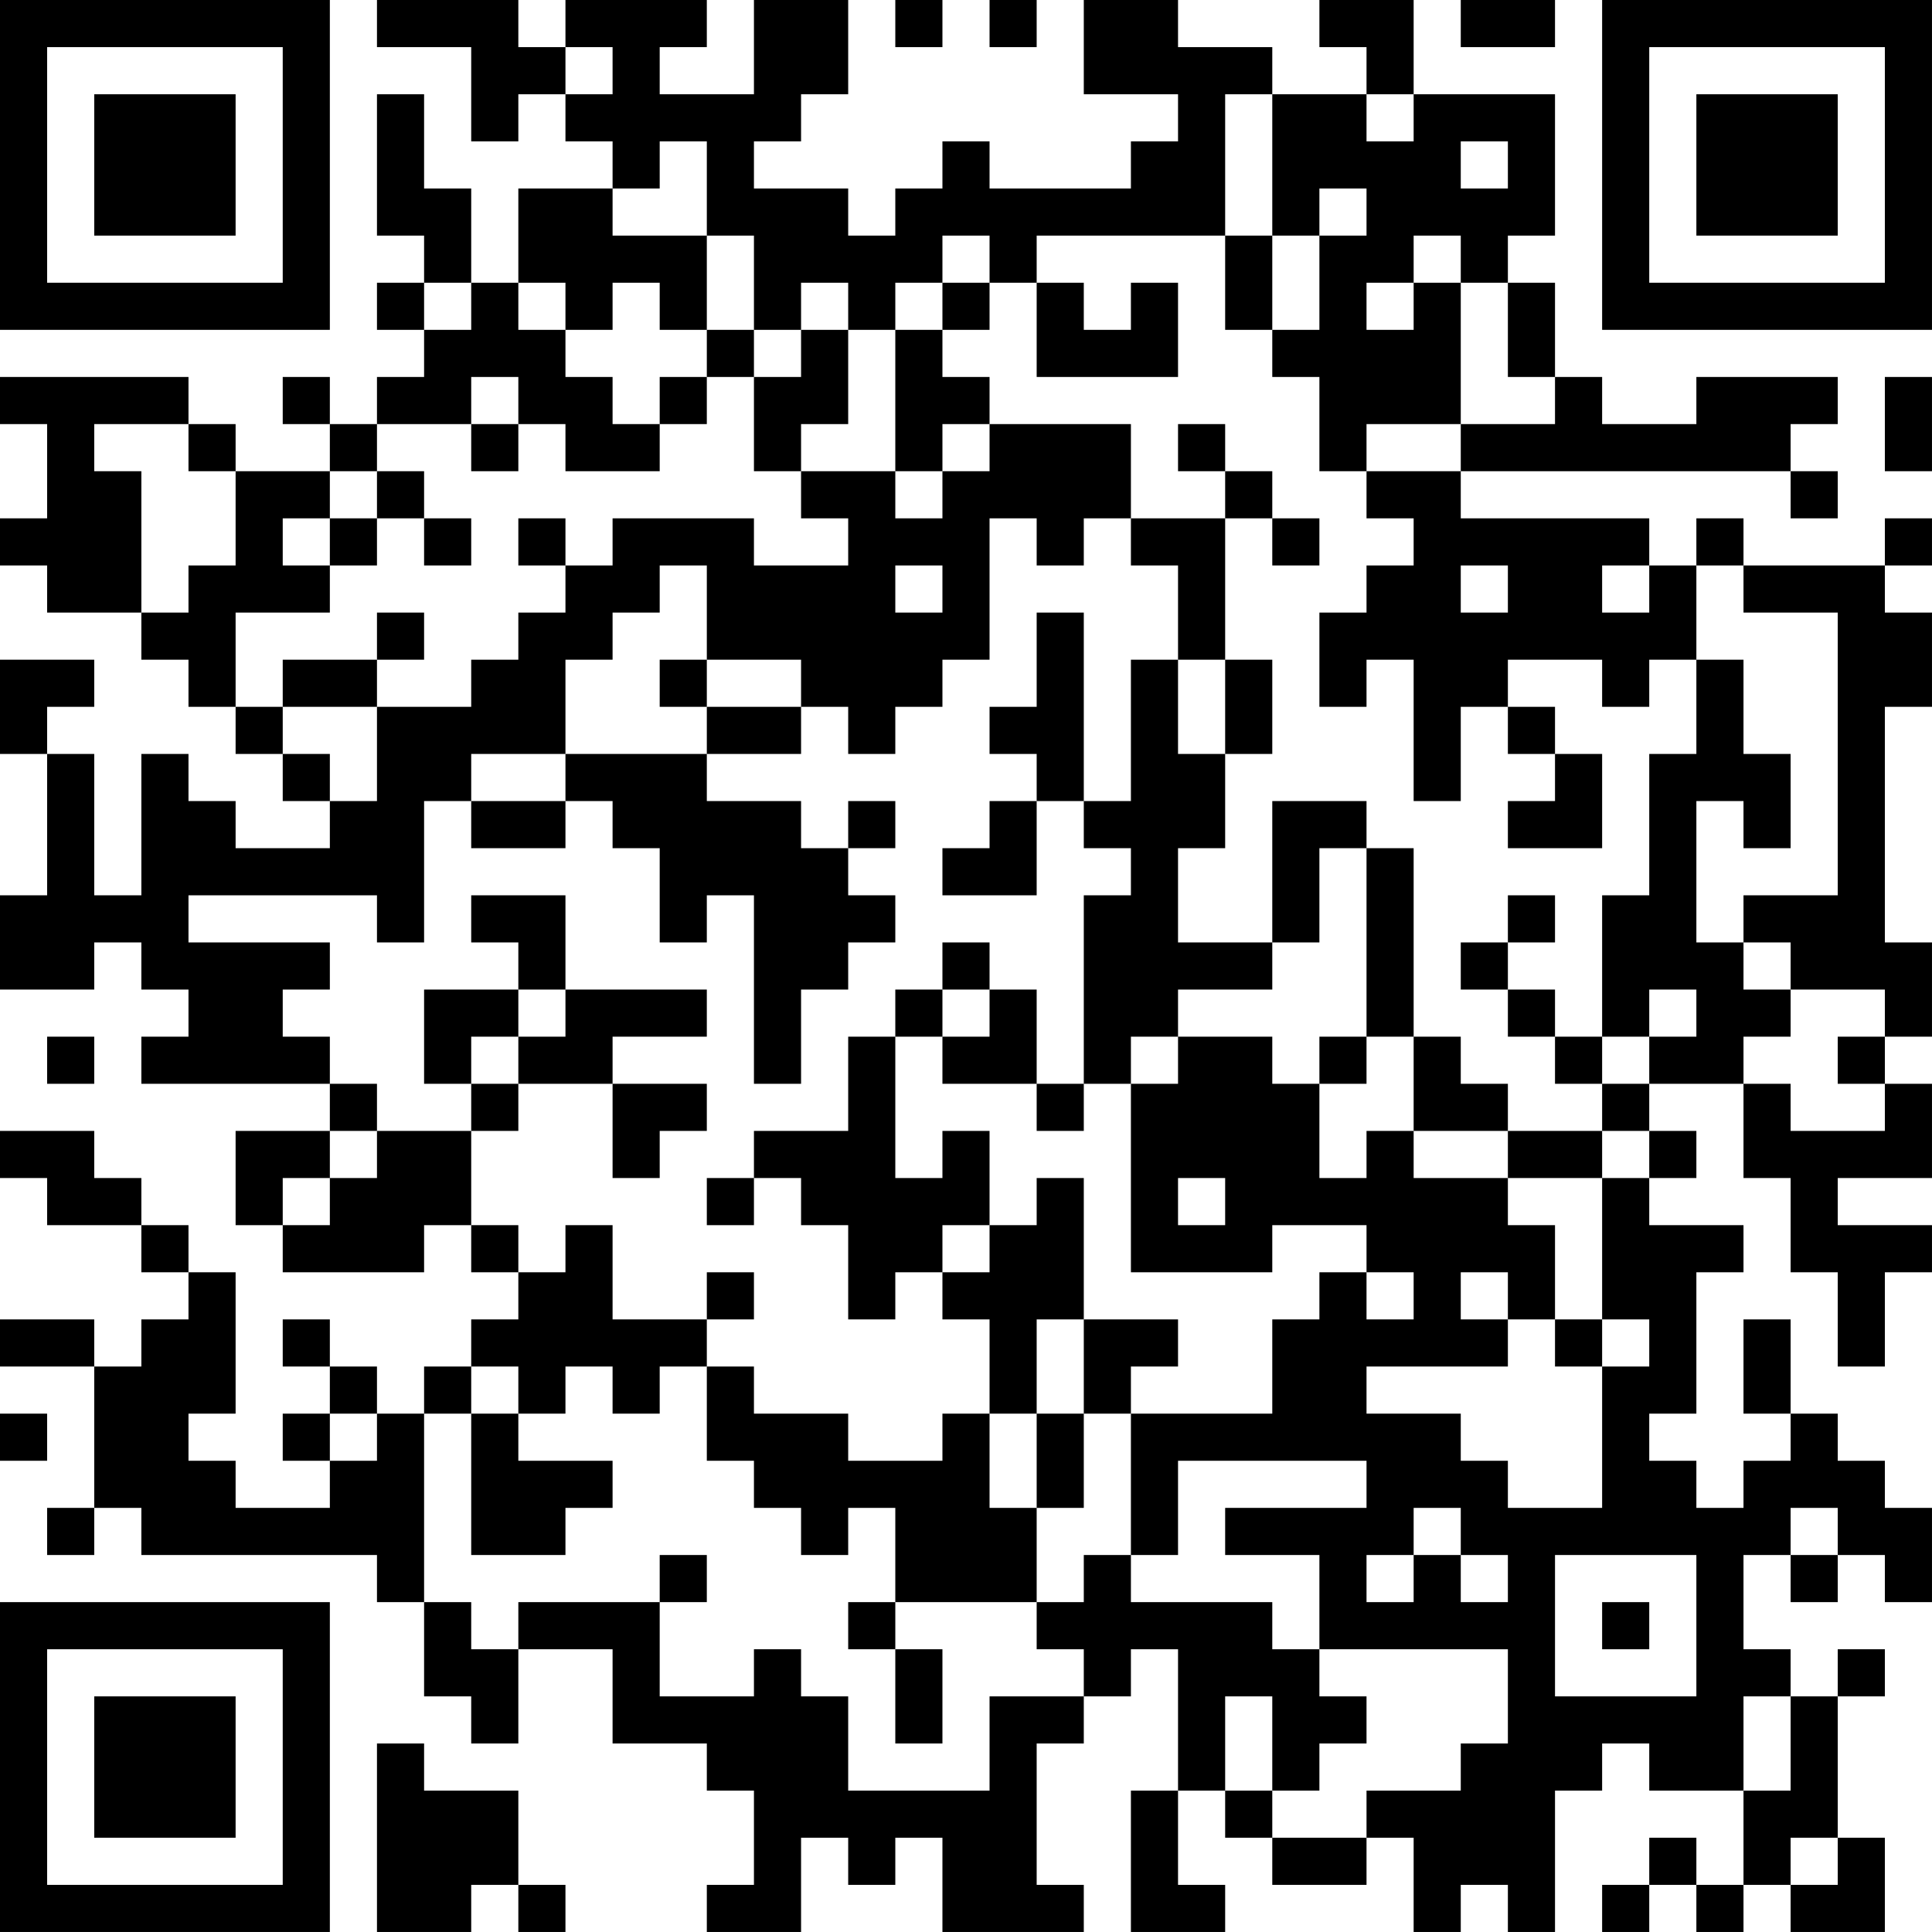 <?xml version="1.0" encoding="UTF-8"?>
<svg xmlns="http://www.w3.org/2000/svg" version="1.1" width="300" height="300" viewBox="0 0 300 300"><rect x="0" y="0" width="300" height="300" fill="#ffffff"/><g transform="scale(7.317)"><g transform="translate(0,0)"><path fill-rule="evenodd" d="M8 0L8 1L10 1L10 3L11 3L11 2L12 2L12 3L13 3L13 4L11 4L11 6L10 6L10 4L9 4L9 2L8 2L8 5L9 5L9 6L8 6L8 7L9 7L9 8L8 8L8 9L7 9L7 8L6 8L6 9L7 9L7 10L5 10L5 9L4 9L4 8L0 8L0 9L1 9L1 11L0 11L0 12L1 12L1 13L3 13L3 14L4 14L4 15L5 15L5 16L6 16L6 17L7 17L7 18L5 18L5 17L4 17L4 16L3 16L3 19L2 19L2 16L1 16L1 15L2 15L2 14L0 14L0 16L1 16L1 19L0 19L0 21L2 21L2 20L3 20L3 21L4 21L4 22L3 22L3 23L7 23L7 24L5 24L5 26L6 26L6 27L9 27L9 26L10 26L10 27L11 27L11 28L10 28L10 29L9 29L9 30L8 30L8 29L7 29L7 28L6 28L6 29L7 29L7 30L6 30L6 31L7 31L7 32L5 32L5 31L4 31L4 30L5 30L5 27L4 27L4 26L3 26L3 25L2 25L2 24L0 24L0 25L1 25L1 26L3 26L3 27L4 27L4 28L3 28L3 29L2 29L2 28L0 28L0 29L2 29L2 32L1 32L1 33L2 33L2 32L3 32L3 33L8 33L8 34L9 34L9 36L10 36L10 37L11 37L11 35L13 35L13 37L15 37L15 38L16 38L16 40L15 40L15 41L17 41L17 39L18 39L18 40L19 40L19 39L20 39L20 41L23 41L23 40L22 40L22 37L23 37L23 36L24 36L24 35L25 35L25 38L24 38L24 41L26 41L26 40L25 40L25 38L26 38L26 39L27 39L27 40L29 40L29 39L30 39L30 41L31 41L31 40L32 40L32 41L33 41L33 38L34 38L34 37L35 37L35 38L37 38L37 40L36 40L36 39L35 39L35 40L34 40L34 41L35 41L35 40L36 40L36 41L37 41L37 40L38 40L38 41L40 41L40 39L39 39L39 36L40 36L40 35L39 35L39 36L38 36L38 35L37 35L37 33L38 33L38 34L39 34L39 33L40 33L40 34L41 34L41 32L40 32L40 31L39 31L39 30L38 30L38 28L37 28L37 30L38 30L38 31L37 31L37 32L36 32L36 31L35 31L35 30L36 30L36 27L37 27L37 26L35 26L35 25L36 25L36 24L35 24L35 23L37 23L37 25L38 25L38 27L39 27L39 29L40 29L40 27L41 27L41 26L39 26L39 25L41 25L41 23L40 23L40 22L41 22L41 20L40 20L40 15L41 15L41 13L40 13L40 12L41 12L41 11L40 11L40 12L37 12L37 11L36 11L36 12L35 12L35 11L31 11L31 10L38 10L38 11L39 11L39 10L38 10L38 9L39 9L39 8L36 8L36 9L34 9L34 8L33 8L33 6L32 6L32 5L33 5L33 2L30 2L30 0L28 0L28 1L29 1L29 2L27 2L27 1L25 1L25 0L23 0L23 2L25 2L25 3L24 3L24 4L21 4L21 3L20 3L20 4L19 4L19 5L18 5L18 4L16 4L16 3L17 3L17 2L18 2L18 0L16 0L16 2L14 2L14 1L15 1L15 0L12 0L12 1L11 1L11 0ZM19 0L19 1L20 1L20 0ZM21 0L21 1L22 1L22 0ZM31 0L31 1L33 1L33 0ZM12 1L12 2L13 2L13 1ZM26 2L26 5L22 5L22 6L21 6L21 5L20 5L20 6L19 6L19 7L18 7L18 6L17 6L17 7L16 7L16 5L15 5L15 3L14 3L14 4L13 4L13 5L15 5L15 7L14 7L14 6L13 6L13 7L12 7L12 6L11 6L11 7L12 7L12 8L13 8L13 9L14 9L14 10L12 10L12 9L11 9L11 8L10 8L10 9L8 9L8 10L7 10L7 11L6 11L6 12L7 12L7 13L5 13L5 15L6 15L6 16L7 16L7 17L8 17L8 15L10 15L10 14L11 14L11 13L12 13L12 12L13 12L13 11L16 11L16 12L18 12L18 11L17 11L17 10L19 10L19 11L20 11L20 10L21 10L21 9L24 9L24 11L23 11L23 12L22 12L22 11L21 11L21 14L20 14L20 15L19 15L19 16L18 16L18 15L17 15L17 14L15 14L15 12L14 12L14 13L13 13L13 14L12 14L12 16L10 16L10 17L9 17L9 20L8 20L8 19L4 19L4 20L7 20L7 21L6 21L6 22L7 22L7 23L8 23L8 24L7 24L7 25L6 25L6 26L7 26L7 25L8 25L8 24L10 24L10 26L11 26L11 27L12 27L12 26L13 26L13 28L15 28L15 29L14 29L14 30L13 30L13 29L12 29L12 30L11 30L11 29L10 29L10 30L9 30L9 34L10 34L10 35L11 35L11 34L14 34L14 36L16 36L16 35L17 35L17 36L18 36L18 38L21 38L21 36L23 36L23 35L22 35L22 34L23 34L23 33L24 33L24 34L27 34L27 35L28 35L28 36L29 36L29 37L28 37L28 38L27 38L27 36L26 36L26 38L27 38L27 39L29 39L29 38L31 38L31 37L32 37L32 35L28 35L28 33L26 33L26 32L29 32L29 31L25 31L25 33L24 33L24 30L27 30L27 28L28 28L28 27L29 27L29 28L30 28L30 27L29 27L29 26L27 26L27 27L24 27L24 23L25 23L25 22L27 22L27 23L28 23L28 25L29 25L29 24L30 24L30 25L32 25L32 26L33 26L33 28L32 28L32 27L31 27L31 28L32 28L32 29L29 29L29 30L31 30L31 31L32 31L32 32L34 32L34 29L35 29L35 28L34 28L34 25L35 25L35 24L34 24L34 23L35 23L35 22L36 22L36 21L35 21L35 22L34 22L34 19L35 19L35 16L36 16L36 14L37 14L37 16L38 16L38 18L37 18L37 17L36 17L36 20L37 20L37 21L38 21L38 22L37 22L37 23L38 23L38 24L40 24L40 23L39 23L39 22L40 22L40 21L38 21L38 20L37 20L37 19L39 19L39 13L37 13L37 12L36 12L36 14L35 14L35 15L34 15L34 14L32 14L32 15L31 15L31 17L30 17L30 14L29 14L29 15L28 15L28 13L29 13L29 12L30 12L30 11L29 11L29 10L31 10L31 9L33 9L33 8L32 8L32 6L31 6L31 5L30 5L30 6L29 6L29 7L30 7L30 6L31 6L31 9L29 9L29 10L28 10L28 8L27 8L27 7L28 7L28 5L29 5L29 4L28 4L28 5L27 5L27 2ZM29 2L29 3L30 3L30 2ZM31 3L31 4L32 4L32 3ZM26 5L26 7L27 7L27 5ZM9 6L9 7L10 7L10 6ZM20 6L20 7L19 7L19 10L20 10L20 9L21 9L21 8L20 8L20 7L21 7L21 6ZM22 6L22 8L25 8L25 6L24 6L24 7L23 7L23 6ZM15 7L15 8L14 8L14 9L15 9L15 8L16 8L16 10L17 10L17 9L18 9L18 7L17 7L17 8L16 8L16 7ZM40 8L40 10L41 10L41 8ZM2 9L2 10L3 10L3 13L4 13L4 12L5 12L5 10L4 10L4 9ZM10 9L10 10L11 10L11 9ZM25 9L25 10L26 10L26 11L24 11L24 12L25 12L25 14L24 14L24 17L23 17L23 13L22 13L22 15L21 15L21 16L22 16L22 17L21 17L21 18L20 18L20 19L22 19L22 17L23 17L23 18L24 18L24 19L23 19L23 23L22 23L22 21L21 21L21 20L20 20L20 21L19 21L19 22L18 22L18 24L16 24L16 25L15 25L15 26L16 26L16 25L17 25L17 26L18 26L18 28L19 28L19 27L20 27L20 28L21 28L21 30L20 30L20 31L18 31L18 30L16 30L16 29L15 29L15 31L16 31L16 32L17 32L17 33L18 33L18 32L19 32L19 34L18 34L18 35L19 35L19 37L20 37L20 35L19 35L19 34L22 34L22 32L23 32L23 30L24 30L24 29L25 29L25 28L23 28L23 25L22 25L22 26L21 26L21 24L20 24L20 25L19 25L19 22L20 22L20 23L22 23L22 24L23 24L23 23L24 23L24 22L25 22L25 21L27 21L27 20L28 20L28 18L29 18L29 22L28 22L28 23L29 23L29 22L30 22L30 24L32 24L32 25L34 25L34 24L32 24L32 23L31 23L31 22L30 22L30 18L29 18L29 17L27 17L27 20L25 20L25 18L26 18L26 16L27 16L27 14L26 14L26 11L27 11L27 12L28 12L28 11L27 11L27 10L26 10L26 9ZM8 10L8 11L7 11L7 12L8 12L8 11L9 11L9 12L10 12L10 11L9 11L9 10ZM11 11L11 12L12 12L12 11ZM19 12L19 13L20 13L20 12ZM31 12L31 13L32 13L32 12ZM34 12L34 13L35 13L35 12ZM8 13L8 14L6 14L6 15L8 15L8 14L9 14L9 13ZM14 14L14 15L15 15L15 16L12 16L12 17L10 17L10 18L12 18L12 17L13 17L13 18L14 18L14 20L15 20L15 19L16 19L16 23L17 23L17 21L18 21L18 20L19 20L19 19L18 19L18 18L19 18L19 17L18 17L18 18L17 18L17 17L15 17L15 16L17 16L17 15L15 15L15 14ZM25 14L25 16L26 16L26 14ZM32 15L32 16L33 16L33 17L32 17L32 18L34 18L34 16L33 16L33 15ZM10 19L10 20L11 20L11 21L9 21L9 23L10 23L10 24L11 24L11 23L13 23L13 25L14 25L14 24L15 24L15 23L13 23L13 22L15 22L15 21L12 21L12 19ZM32 19L32 20L31 20L31 21L32 21L32 22L33 22L33 23L34 23L34 22L33 22L33 21L32 21L32 20L33 20L33 19ZM11 21L11 22L10 22L10 23L11 23L11 22L12 22L12 21ZM20 21L20 22L21 22L21 21ZM1 22L1 23L2 23L2 22ZM25 25L25 26L26 26L26 25ZM20 26L20 27L21 27L21 26ZM15 27L15 28L16 28L16 27ZM22 28L22 30L21 30L21 32L22 32L22 30L23 30L23 28ZM33 28L33 29L34 29L34 28ZM0 30L0 31L1 31L1 30ZM7 30L7 31L8 31L8 30ZM10 30L10 33L12 33L12 32L13 32L13 31L11 31L11 30ZM30 32L30 33L29 33L29 34L30 34L30 33L31 33L31 34L32 34L32 33L31 33L31 32ZM38 32L38 33L39 33L39 32ZM14 33L14 34L15 34L15 33ZM33 33L33 36L36 36L36 33ZM34 34L34 35L35 35L35 34ZM37 36L37 38L38 38L38 36ZM8 37L8 41L10 41L10 40L11 40L11 41L12 41L12 40L11 40L11 38L9 38L9 37ZM38 39L38 40L39 40L39 39ZM0 0L0 7L7 7L7 0ZM1 1L1 6L6 6L6 1ZM2 2L2 5L5 5L5 2ZM34 0L34 7L41 7L41 0ZM35 1L35 6L40 6L40 1ZM36 2L36 5L39 5L39 2ZM0 34L0 41L7 41L7 34ZM1 35L1 40L6 40L6 35ZM2 36L2 39L5 39L5 36Z" fill="#000000"/></g></g></svg>
